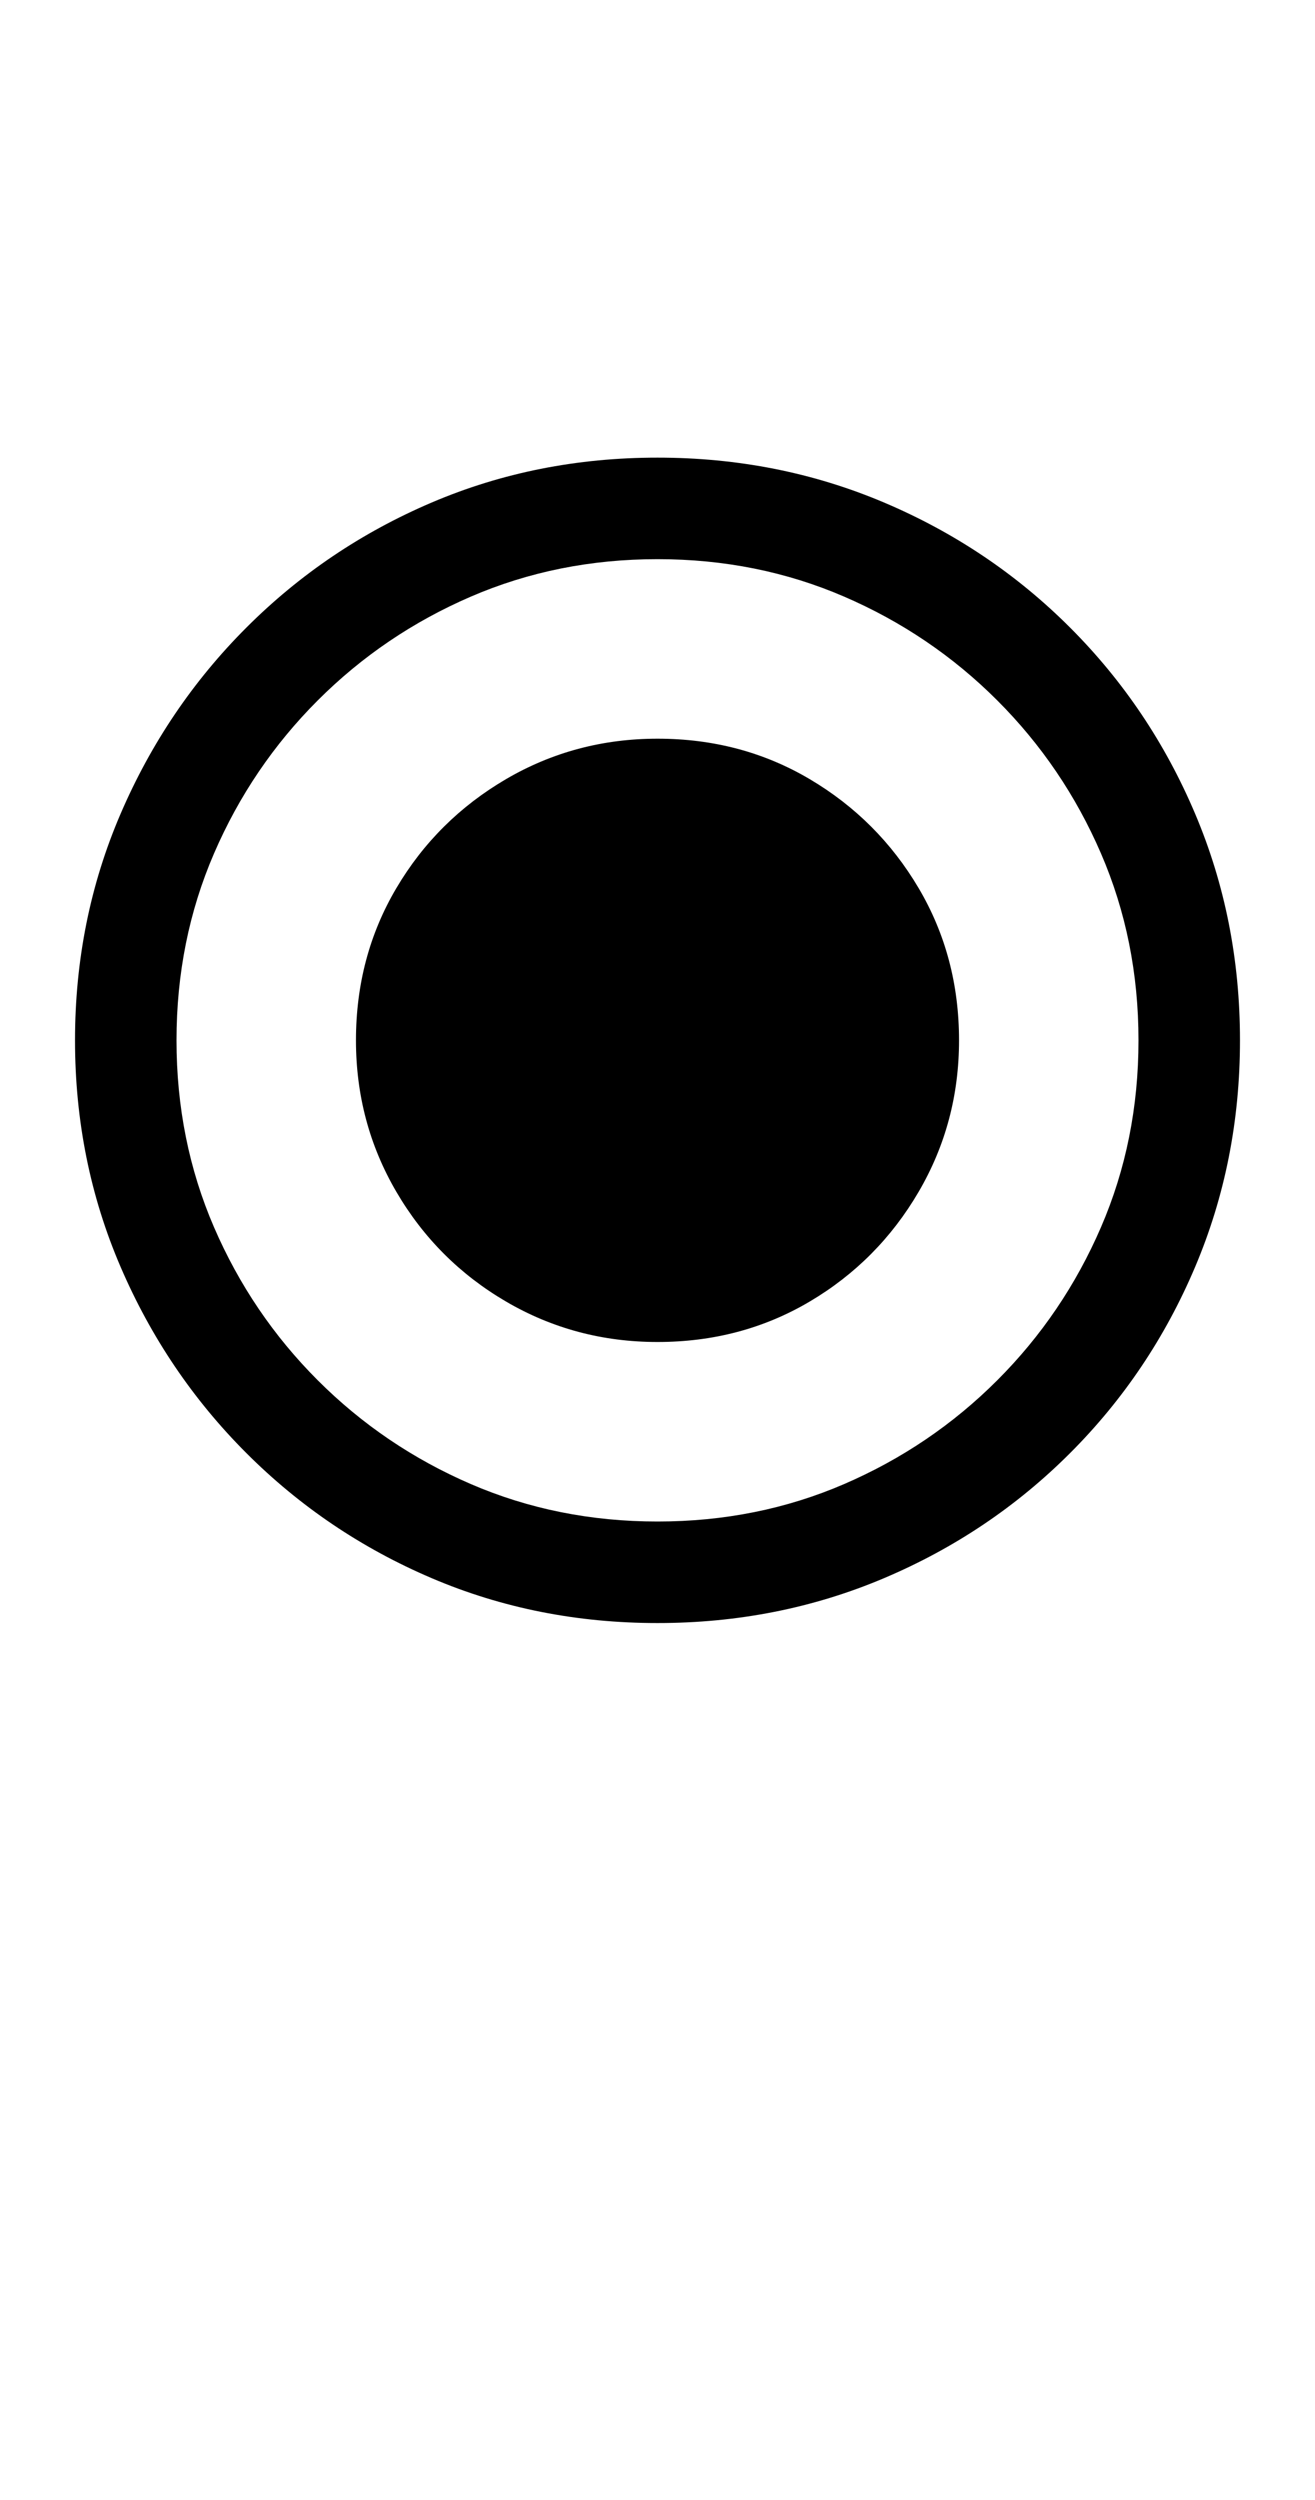 <?xml version="1.0" encoding="UTF-8" standalone="no"?>
<!DOCTYPE svg PUBLIC "-//W3C//DTD SVG 1.1//EN" "http://www.w3.org/Graphics/SVG/1.1/DTD/svg11.dtd">
 <svg xmlns="http://www.w3.org/2000/svg" xmlns:xlink="http://www.w3.org/1999/xlink" width="178.8" height="339.8"><path fill="black" d="M89.40 220.60L89.40 220.60Q73 220.60 58.70 214.50Q44.40 208.40 33.50 197.50Q22.60 186.60 16.40 172.20Q10.20 157.80 10.20 141.40L10.20 141.40Q10.20 125 16.40 110.60Q22.60 96.20 33.50 85.30Q44.40 74.40 58.70 68.30Q73 62.20 89.40 62.20L89.40 62.20Q105.80 62.20 120.20 68.30Q134.60 74.40 145.50 85.30Q156.40 96.20 162.50 110.60Q168.60 125 168.60 141.40L168.60 141.40Q168.60 157.80 162.50 172.20Q156.40 186.60 145.50 197.50Q134.60 208.40 120.20 214.50Q105.80 220.60 89.40 220.60ZM89.40 206.80L89.40 206.80Q103 206.80 114.80 201.70Q126.60 196.60 135.60 187.60Q144.60 178.60 149.70 166.80Q154.80 155 154.80 141.40L154.80 141.40Q154.80 127.80 149.70 116Q144.60 104.20 135.60 95.20Q126.60 86.20 114.80 81.10Q103 76 89.40 76L89.40 76Q75.80 76 64 81.10Q52.20 86.20 43.20 95.20Q34.20 104.20 29.10 116Q24 127.80 24 141.40L24 141.40Q24 155 29.10 166.80Q34.20 178.60 43.20 187.60Q52.20 196.60 64 201.70Q75.80 206.80 89.40 206.80ZM89.40 182.40L89.40 182.40Q78.20 182.40 68.80 176.90Q59.40 171.40 53.90 162Q48.40 152.60 48.40 141.40L48.40 141.40Q48.40 130 53.90 120.70Q59.40 111.40 68.80 105.90Q78.20 100.40 89.40 100.40L89.40 100.40Q100.80 100.40 110.10 105.90Q119.40 111.40 124.90 120.70Q130.40 130 130.40 141.40L130.40 141.40Q130.40 152.60 124.90 162Q119.40 171.40 110.10 176.90Q100.80 182.40 89.40 182.40Z"/></svg>